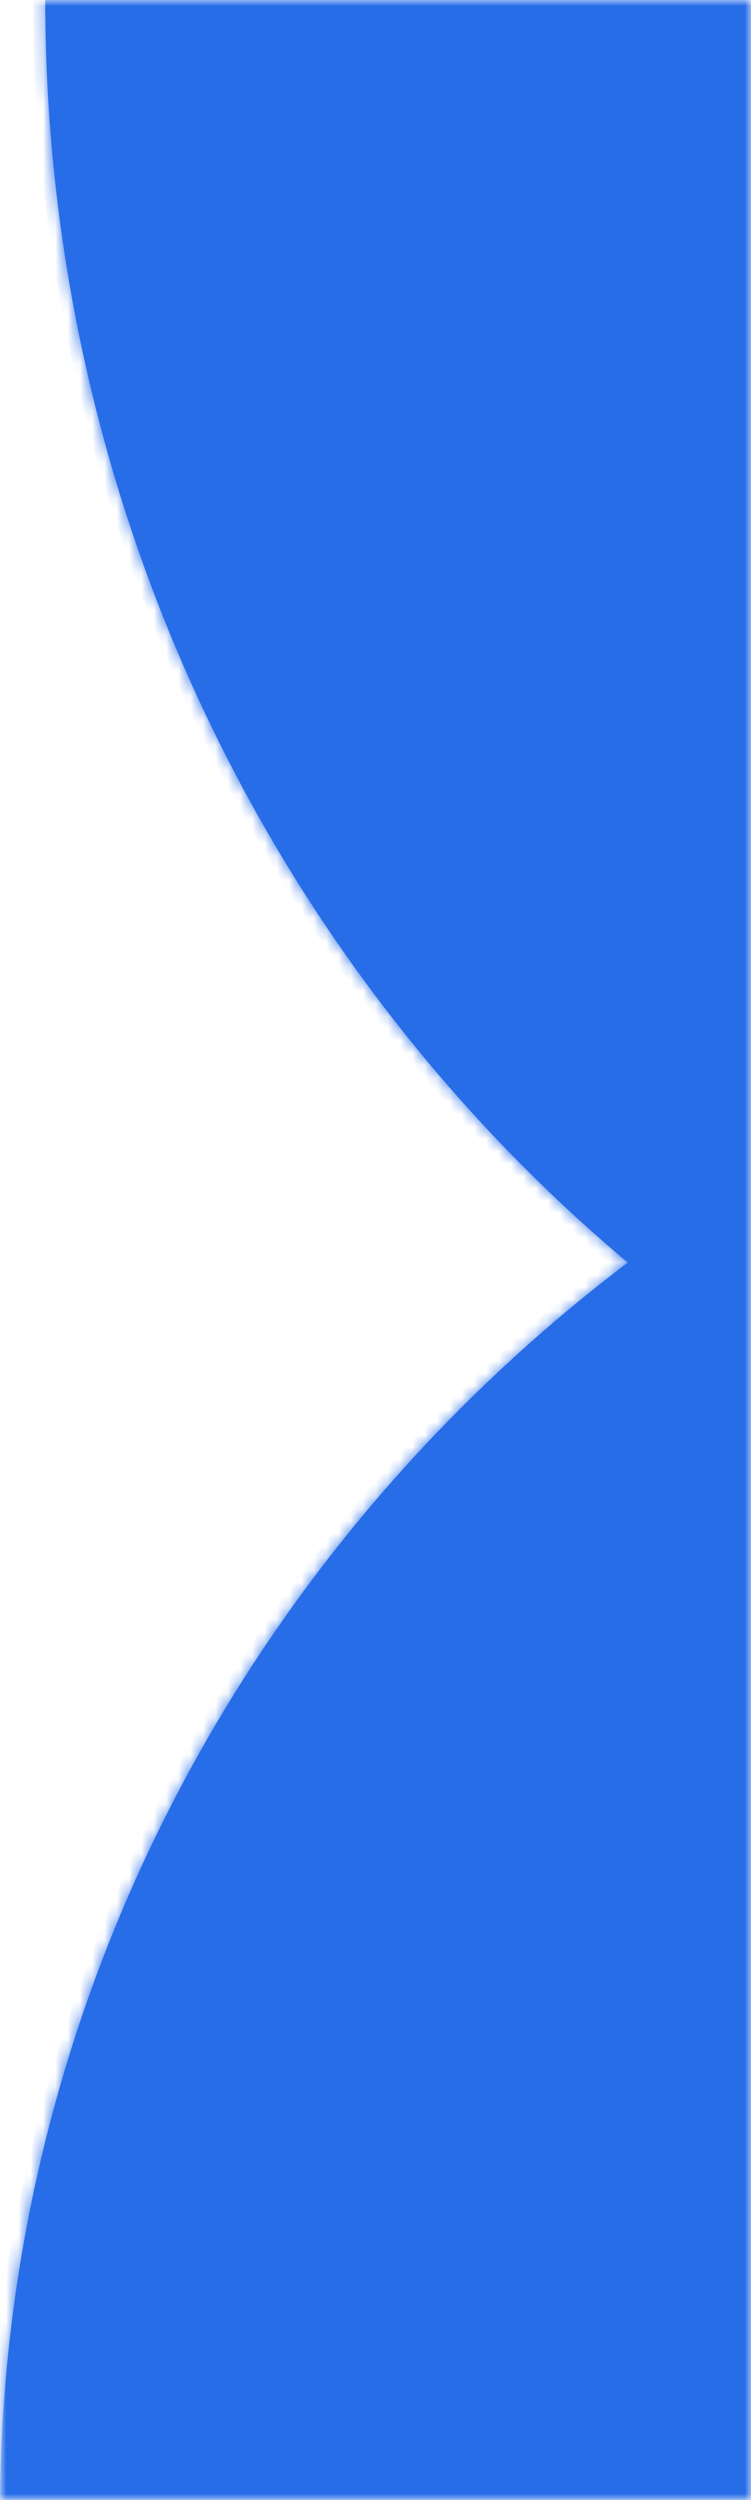 <svg width="61" height="203" viewBox="0 0 61 203" fill="none" xmlns="http://www.w3.org/2000/svg">
<g clip-path="url(#clip0_14_4895)">
<mask id="mask0_14_4895" style="mask-type:luminance" maskUnits="userSpaceOnUse" x="0" y="0" width="61" height="203">
<path d="M61 0H0V203H61V0Z" fill="white"/>
</mask>
<g mask="url(#mask0_14_4895)">
<g style="mix-blend-mode:overlay">
<path fill-rule="evenodd" clip-rule="evenodd" d="M132.324 75.352V134.654C122.957 134.654 113.682 136.448 105.028 139.933C96.374 143.418 88.511 148.526 81.888 154.965C75.265 161.405 70.011 169.049 66.426 177.463C62.842 185.876 60.997 194.893 60.997 204H0C1.4769e-06 187.106 3.423 170.377 10.073 154.769C16.723 139.16 26.469 124.978 38.757 113.032C42.616 109.28 46.703 105.771 50.99 102.523C47.64 99.712 44.424 96.723 41.356 93.567C29.41 81.28 19.933 66.692 13.468 50.638C7.003 34.584 3.675 17.377 3.675 0L62.978 5.1843e-06C62.978 9.367 64.772 18.642 68.257 27.296C71.742 35.949 76.849 43.812 83.289 50.436C89.728 57.059 97.373 62.313 105.786 65.897C114.2 69.482 123.217 71.327 132.324 71.327V75.352Z" fill="#286DE8"/>
<mask id="mask1_14_4895" style="mask-type:luminance" maskUnits="userSpaceOnUse" x="0" y="0" width="133" height="204">
<g style="mix-blend-mode:overlay">
<g style="mix-blend-mode:overlay">
<path fill-rule="evenodd" clip-rule="evenodd" d="M132.324 75.352V134.654C122.957 134.654 113.682 136.448 105.028 139.933C96.374 143.418 88.511 148.526 81.888 154.965C75.265 161.405 70.011 169.049 66.426 177.463C62.842 185.876 60.997 194.893 60.997 204H0C1.4769e-06 187.106 3.423 170.377 10.073 154.769C16.723 139.16 26.469 124.978 38.757 113.032C42.616 109.28 46.703 105.771 50.99 102.523C47.64 99.712 44.424 96.723 41.356 93.567C29.41 81.28 19.933 66.692 13.468 50.638C7.003 34.584 3.675 17.377 3.675 0L62.978 5.1843e-06C62.978 9.367 64.772 18.642 68.257 27.296C71.742 35.949 76.849 43.812 83.289 50.436C89.728 57.059 97.373 62.313 105.786 65.897C114.2 69.482 123.217 71.327 132.324 71.327V75.352Z" fill="white"/>
</g>
</g>
</mask>
<g mask="url(#mask1_14_4895)">
<path d="M132.324 75.352H133.324V74.352H132.324V75.352ZM132.324 75.352H131.324V76.352H132.324V75.352ZM132.324 134.654V135.654H133.324V134.654H132.324ZM60.997 204V205H61.997V204H60.997ZM5.96046e-07 204H-1L-1 205H4.76837e-07L5.96046e-07 204ZM50.99 102.523L51.594 103.32L52.593 102.563L51.633 101.757L50.99 102.523ZM3.675 0V-1L2.675 -1V0L3.675 0ZM62.978 0L63.978 0V-1H62.978V0ZM132.324 71.327H133.324V70.327H132.324V71.327ZM133.324 134.654V75.352H131.324V134.654H133.324ZM105.402 140.861C113.936 137.424 123.084 135.654 132.324 135.654V133.654C122.829 133.654 113.428 135.472 104.655 139.005L105.402 140.861ZM82.585 155.682C89.114 149.334 96.867 144.297 105.402 140.861L104.655 139.005C95.882 142.538 87.908 147.717 81.191 154.248L82.585 155.682ZM67.346 177.855C70.878 169.564 76.056 162.03 82.585 155.682L81.191 154.248C74.473 160.779 69.143 168.534 65.506 177.071L67.346 177.855ZM61.997 204C61.997 195.029 63.814 186.145 67.346 177.855L65.506 177.071C61.869 185.607 59.997 194.758 59.997 204H61.997ZM4.76837e-07 205H60.997V203H5.96046e-07L4.76837e-07 205ZM9.153 154.377C2.45 170.108 -1 186.97 -1 204H1C1 187.241 4.395 170.645 10.993 155.16L9.153 154.377ZM38.06 112.315C25.678 124.353 15.855 138.645 9.153 154.377L10.993 155.16C17.59 139.675 27.261 125.604 39.454 113.749L38.06 112.315ZM50.386 101.726C46.066 104.999 41.949 108.534 38.06 112.315L39.454 113.749C43.284 110.026 47.339 106.544 51.594 103.32L50.386 101.726ZM40.639 94.264C43.731 97.445 46.971 100.456 50.347 103.289L51.633 101.757C48.309 98.968 45.118 96.002 42.073 92.87L40.639 94.264ZM12.541 51.012C19.054 67.185 28.601 81.883 40.639 94.264L42.073 92.87C30.218 80.677 20.813 66.2 14.396 50.265L12.541 51.012ZM2.675 0C2.675 17.505 6.027 34.838 12.541 51.012L14.396 50.265C7.979 34.33 4.675 17.25 4.675 0L2.675 0ZM62.978 -1L3.675 -1V1H62.978V-1ZM69.184 26.922C65.747 18.388 63.978 9.239 63.978 0L61.978 0C61.978 9.494 63.796 18.896 67.329 27.669L69.184 26.922ZM84.006 49.739C77.658 43.209 72.621 35.457 69.184 26.922L67.329 27.669C70.862 36.442 76.041 44.416 82.572 51.133L84.006 49.739ZM106.178 64.978C97.888 61.446 90.354 56.268 84.006 49.739L82.572 51.133C89.103 57.85 96.857 63.181 105.394 66.818L106.178 64.978ZM132.324 70.327C123.352 70.327 114.468 68.51 106.178 64.978L105.394 66.818C113.931 70.455 123.082 72.327 132.324 72.327V70.327ZM133.324 75.352V71.327H131.324V75.352H133.324Z" fill="#286DE8"/>
</g>
</g>
</g>
</g>
<defs>
<clipPath id="clip0_14_4895">
<rect width="61" height="203" fill="white"/>
</clipPath>
</defs>
</svg>
